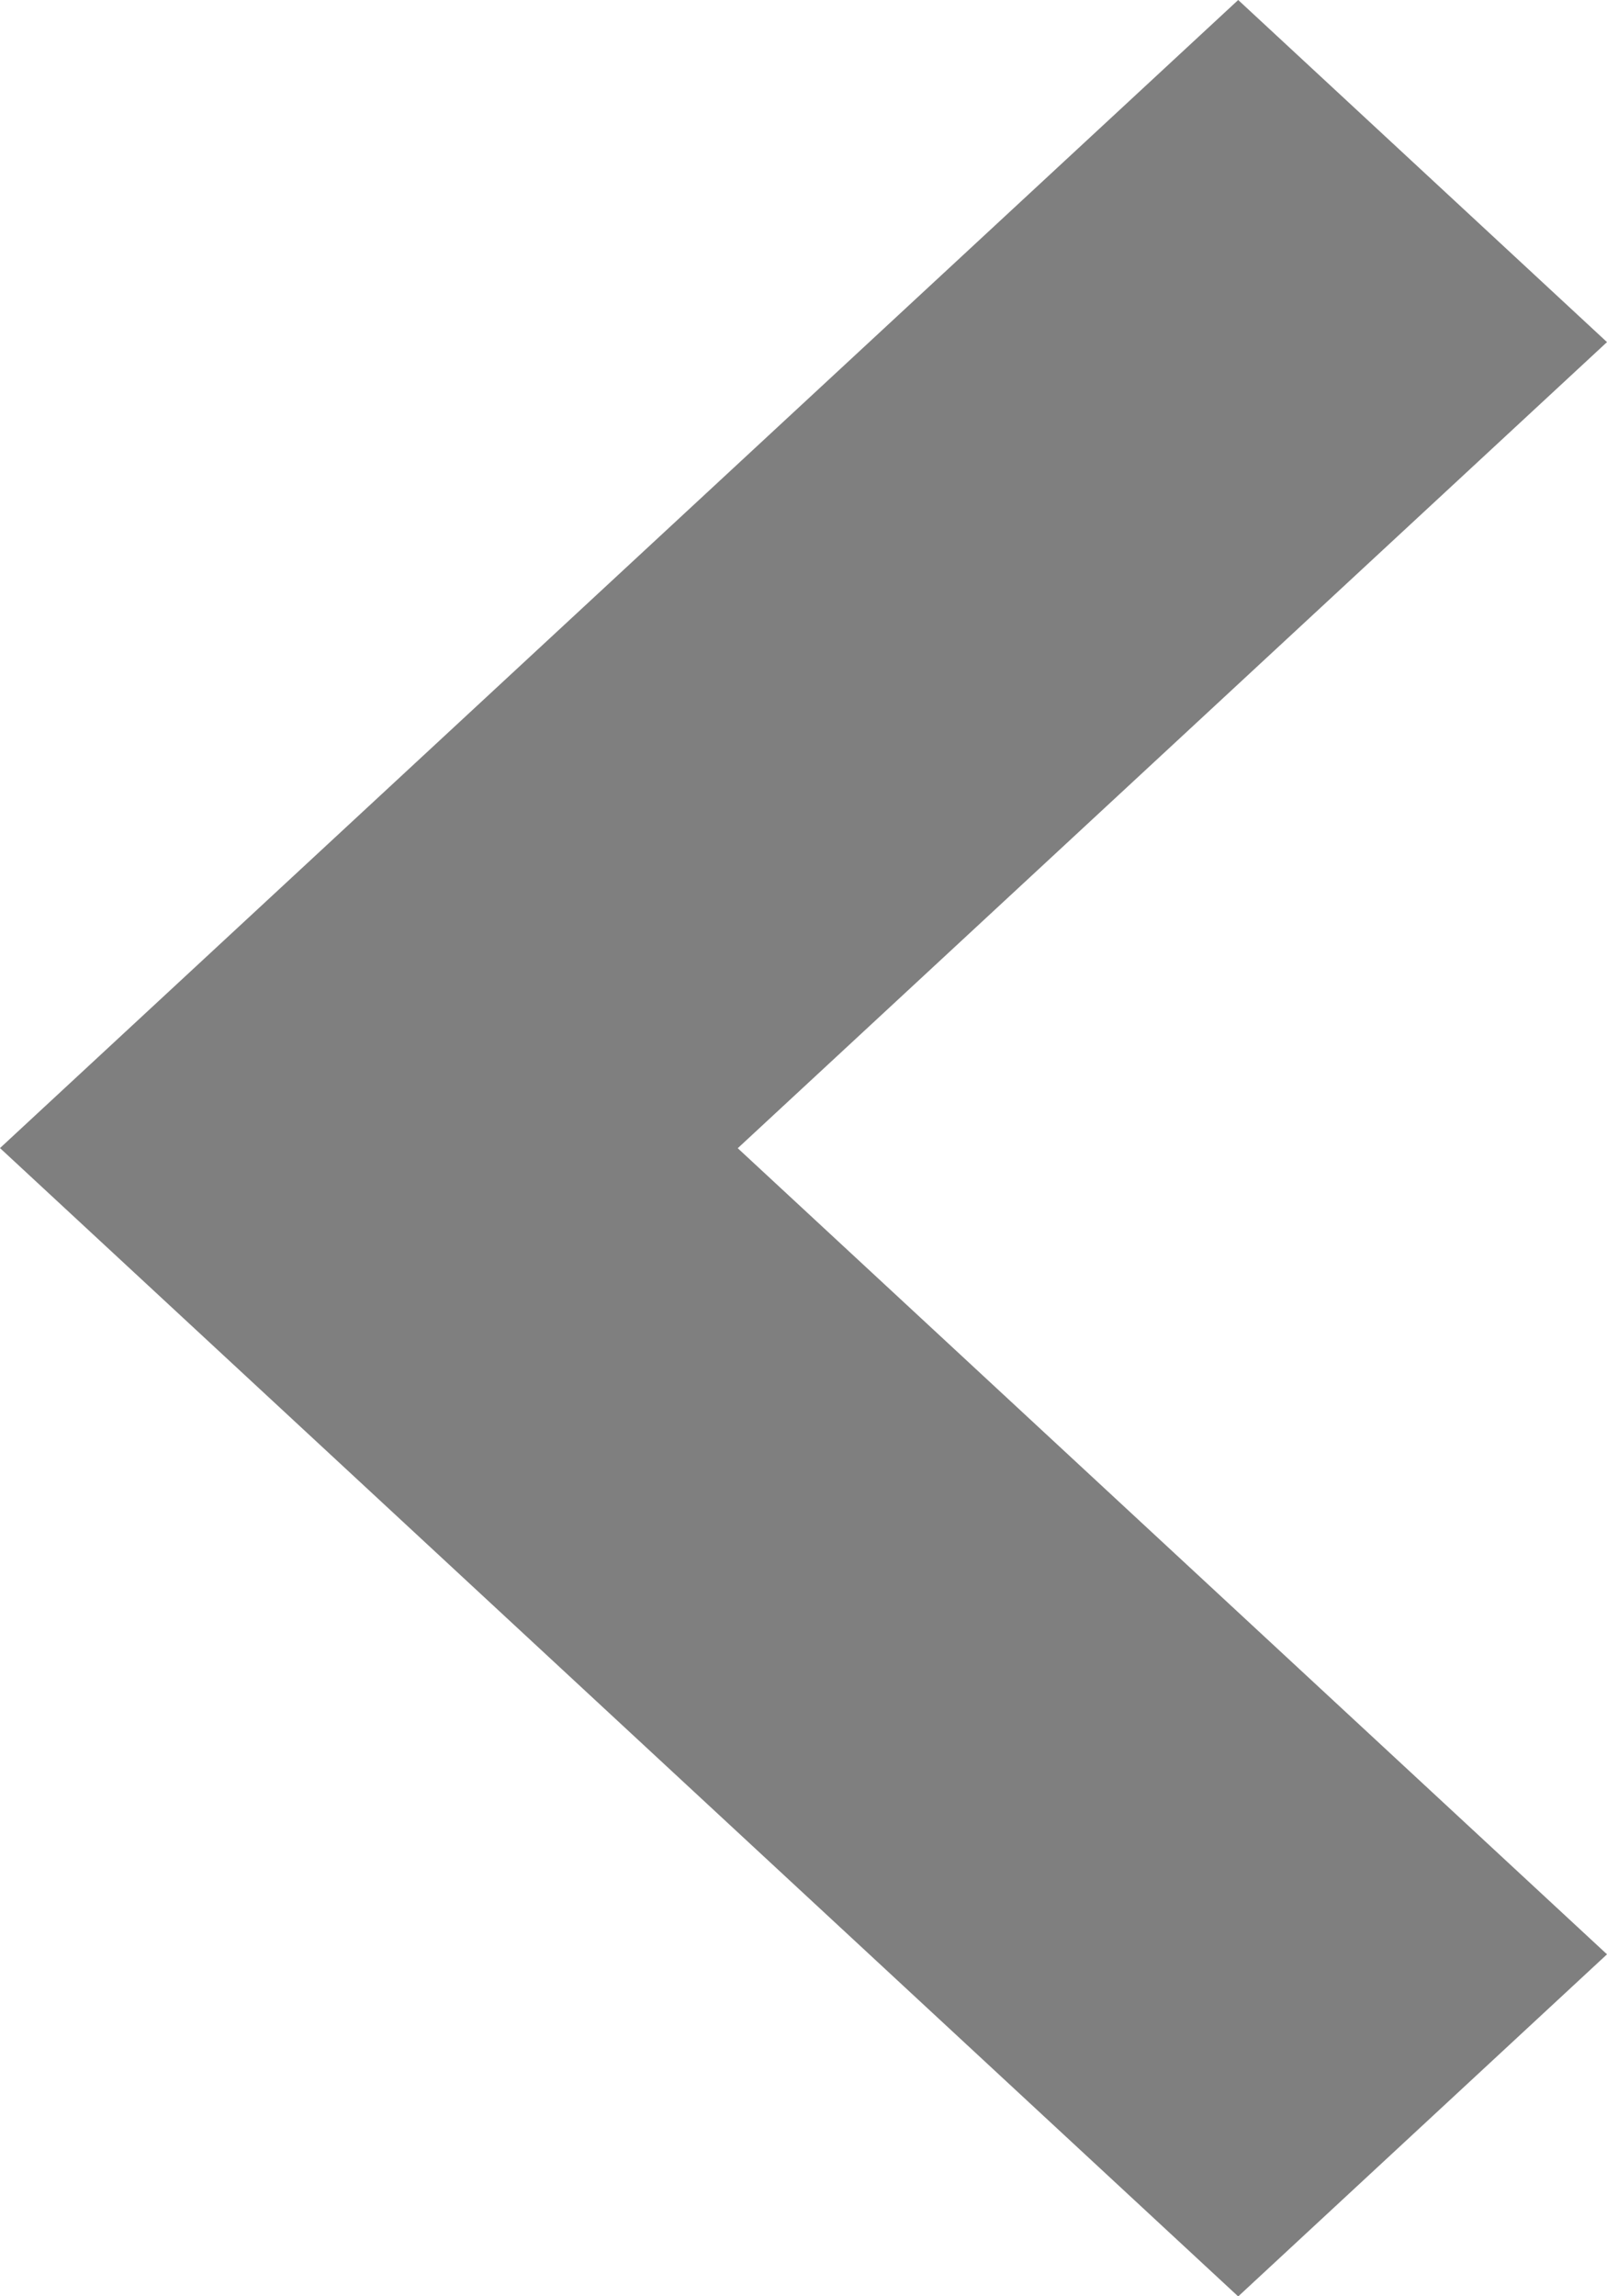 <svg xmlns="http://www.w3.org/2000/svg" width="12" height="17.143" viewBox="0 0 12 17.143">
  <path id="パス_66" data-name="パス 66" d="M63.114,520.251l9.246-8.571,2.754,2.554-6.491,6.018,6.491,6.018-2.754,2.554Z" transform="translate(-63.114 -511.68)" fill="#7f7f7f"/>
</svg>
